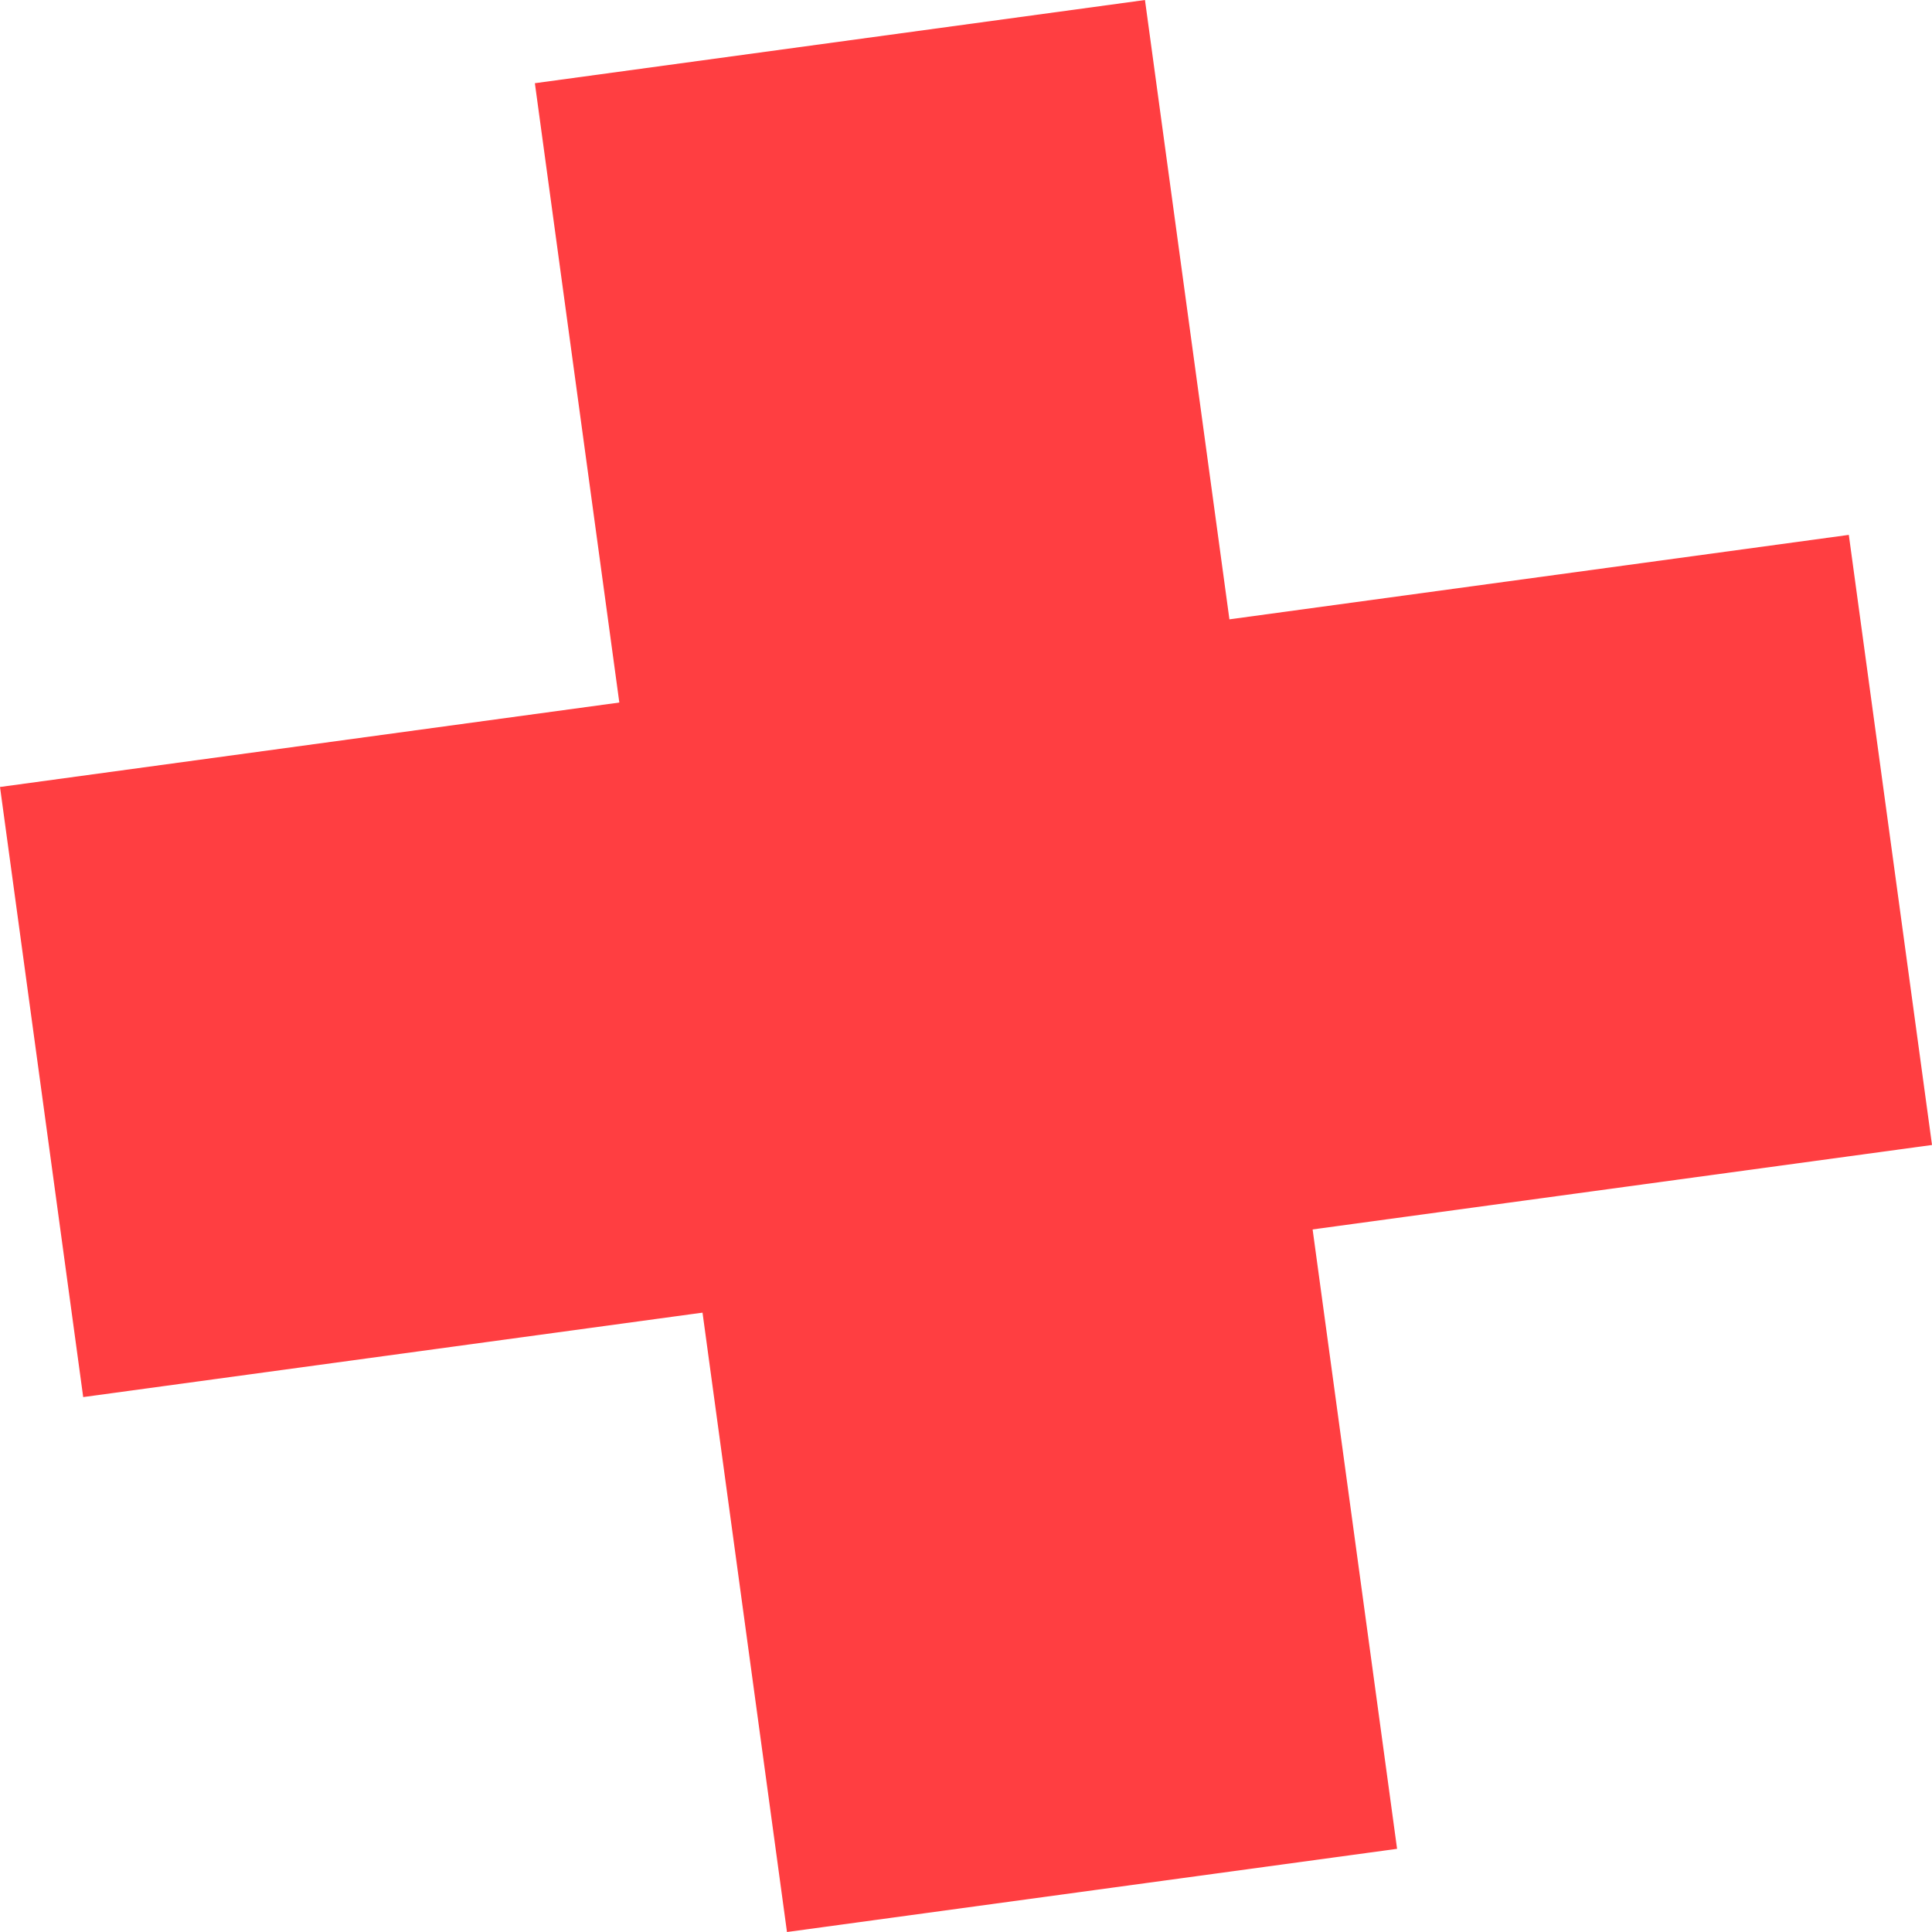<?xml version="1.0" encoding="UTF-8" standalone="no"?>
<!-- Created with Inkscape (http://www.inkscape.org/) -->

<svg
   xmlns:dc="http://purl.org/dc/elements/1.1/"
   xmlns:cc="http://creativecommons.org/ns#"
   xmlns:rdf="http://www.w3.org/1999/02/22-rdf-syntax-ns#"
   xmlns:svg="http://www.w3.org/2000/svg"
   xmlns="http://www.w3.org/2000/svg"
   xmlns:sodipodi="http://sodipodi.sourceforge.net/DTD/sodipodi-0.dtd"
   xmlns:inkscape="http://www.inkscape.org/namespaces/inkscape"
   width="103.542"
   height="103.542"
   viewBox="0 0 27.395 27.395"
   version="1.1"
   id="svg8"
   inkscape:version="0.92.1 r15371"
   sodipodi:docname="icon.svg">
  <defs
     id="defs2" />
  <sodipodi:namedview
     id="base"
     pagecolor="#ffffff"
     bordercolor="#666666"
     borderopacity="1.0"
     inkscape:pageopacity="0.0"
     inkscape:pageshadow="2"
     inkscape:zoom="7.13"
     inkscape:cx="86.149464"
     inkscape:cy="59.551986"
     inkscape:document-units="mm"
     inkscape:current-layer="layer1"
     showgrid="false"
     units="px"
     fit-margin-top="0"
     fit-margin-left="0"
     fit-margin-right="0"
     fit-margin-bottom="0"
     inkscape:window-width="1920"
     inkscape:window-height="1005"
     inkscape:window-x="3591"
     inkscape:window-y="-9"
     inkscape:window-maximized="1" />
  <g
     inkscape:label="Layer 1"
     inkscape:groupmode="layer"
     id="layer1"
     transform="translate(0.469,-270.073)">
    <rect
       style="fill:#ff3e41;fill-opacity:1;stroke-width:0.267"
       id="rect4485"
       width="8.731"
       height="26.458"
       x="-29.599"
       y="269.727"
       transform="rotate(-7.765)" />
    <rect
       y="12.004"
       x="278.59"
       height="26.458"
       width="8.731"
       id="rect4487"
       style="fill:#ff3e41;fill-opacity:1;stroke-width:0.267"
       transform="rotate(82.235)" />
  </g>
</svg>
